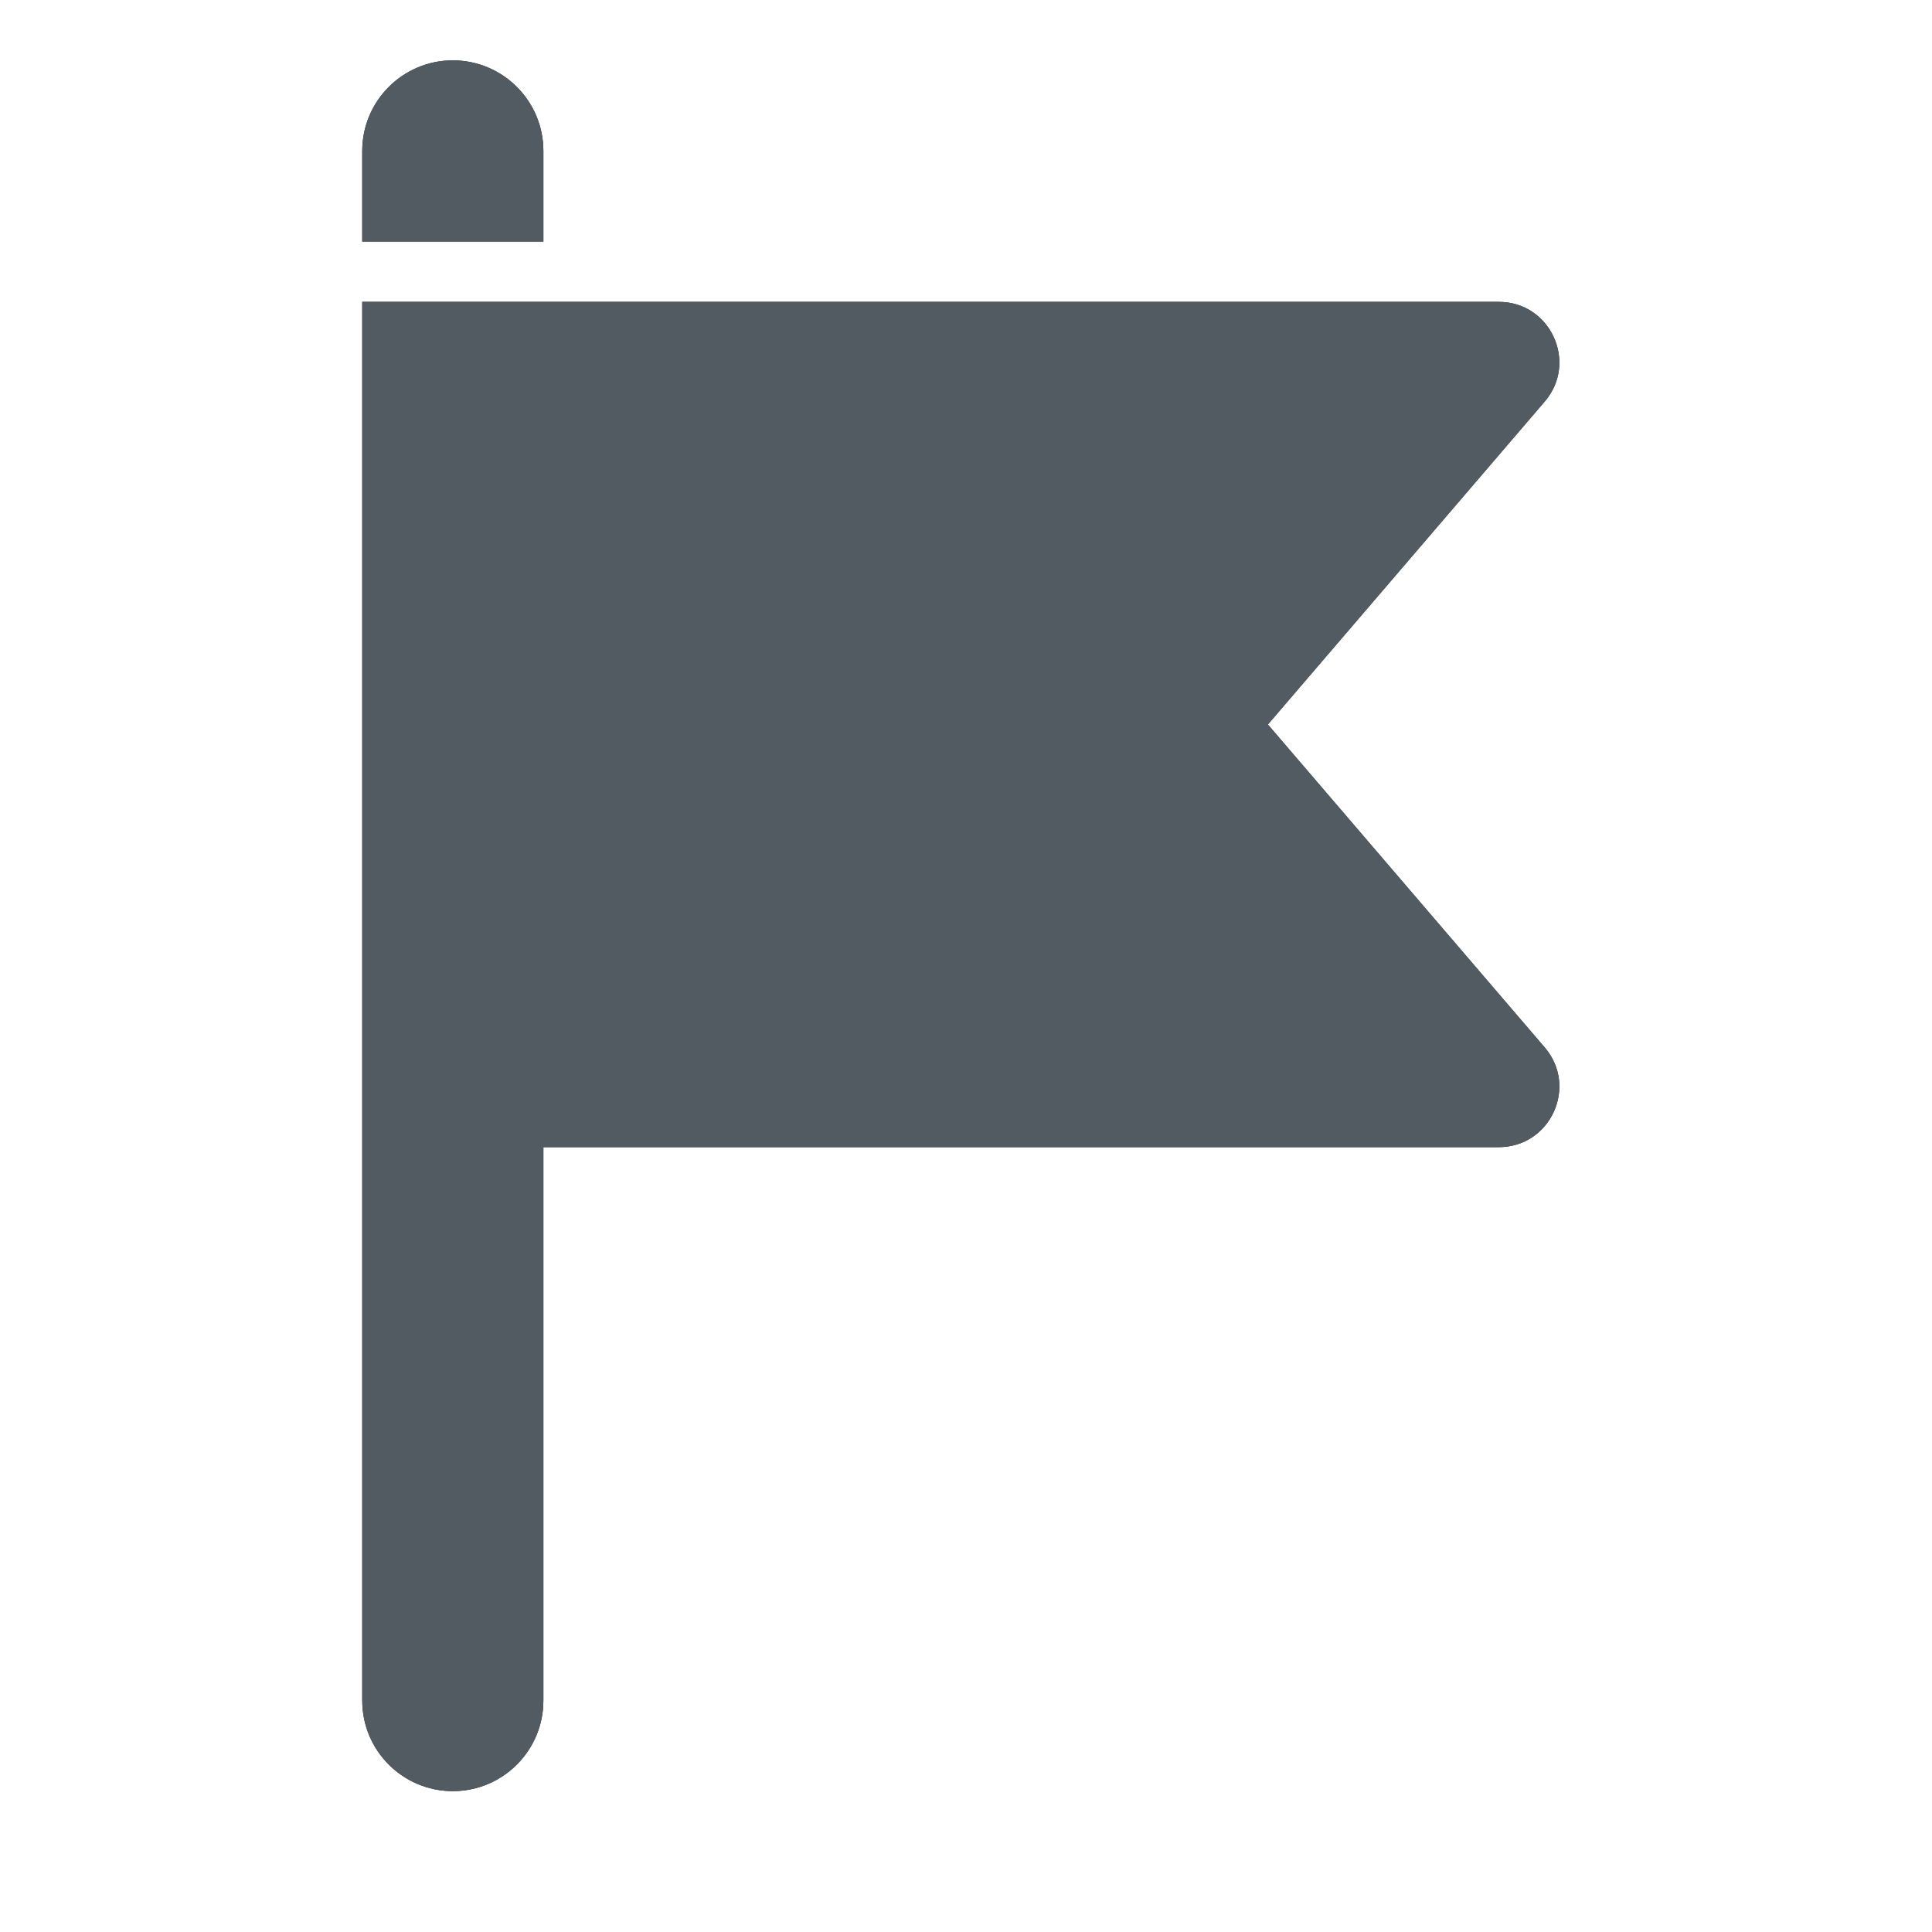 <svg width="24" height="24" viewBox="0 0 24 24" fill="none" xmlns="http://www.w3.org/2000/svg">
<rect width="24" height="24" fill="white"/>
<path d="M5.625 0.75C5.004 0.75 4.5 1.254 4.5 1.875V3H6.75V1.875C6.75 1.254 6.246 0.75 5.625 0.75Z" fill="#B6BBC1"/>
<path d="M5.625 0.75C5.004 0.75 4.5 1.254 4.5 1.875V3H6.75V1.875C6.75 1.254 6.246 0.75 5.625 0.75Z" fill="#2F363F"/>
<path d="M5.625 0.75C5.004 0.75 4.5 1.254 4.5 1.875V3H6.75V1.875C6.75 1.254 6.246 0.75 5.625 0.75Z" fill="#535B62"/>
<path d="M4.5 3.75H18.619C19.26 3.75 19.606 4.502 19.189 4.988L15.75 9L19.189 13.012C19.606 13.498 19.26 14.25 18.619 14.25H6.75V21.125C6.75 21.746 6.246 22.25 5.625 22.25C5.004 22.25 4.5 21.746 4.5 21.125V3.75Z" fill="#B6BBC1"/>
<path d="M4.5 3.75H18.619C19.26 3.75 19.606 4.502 19.189 4.988L15.75 9L19.189 13.012C19.606 13.498 19.26 14.25 18.619 14.25H6.75V21.125C6.75 21.746 6.246 22.25 5.625 22.25C5.004 22.25 4.5 21.746 4.5 21.125V3.75Z" fill="#2F363F"/>
<path d="M4.5 3.75H18.619C19.26 3.75 19.606 4.502 19.189 4.988L15.75 9L19.189 13.012C19.606 13.498 19.26 14.25 18.619 14.25H6.75V21.125C6.75 21.746 6.246 22.25 5.625 22.25C5.004 22.25 4.5 21.746 4.5 21.125V3.75Z" fill="#535B62"/>
</svg>
